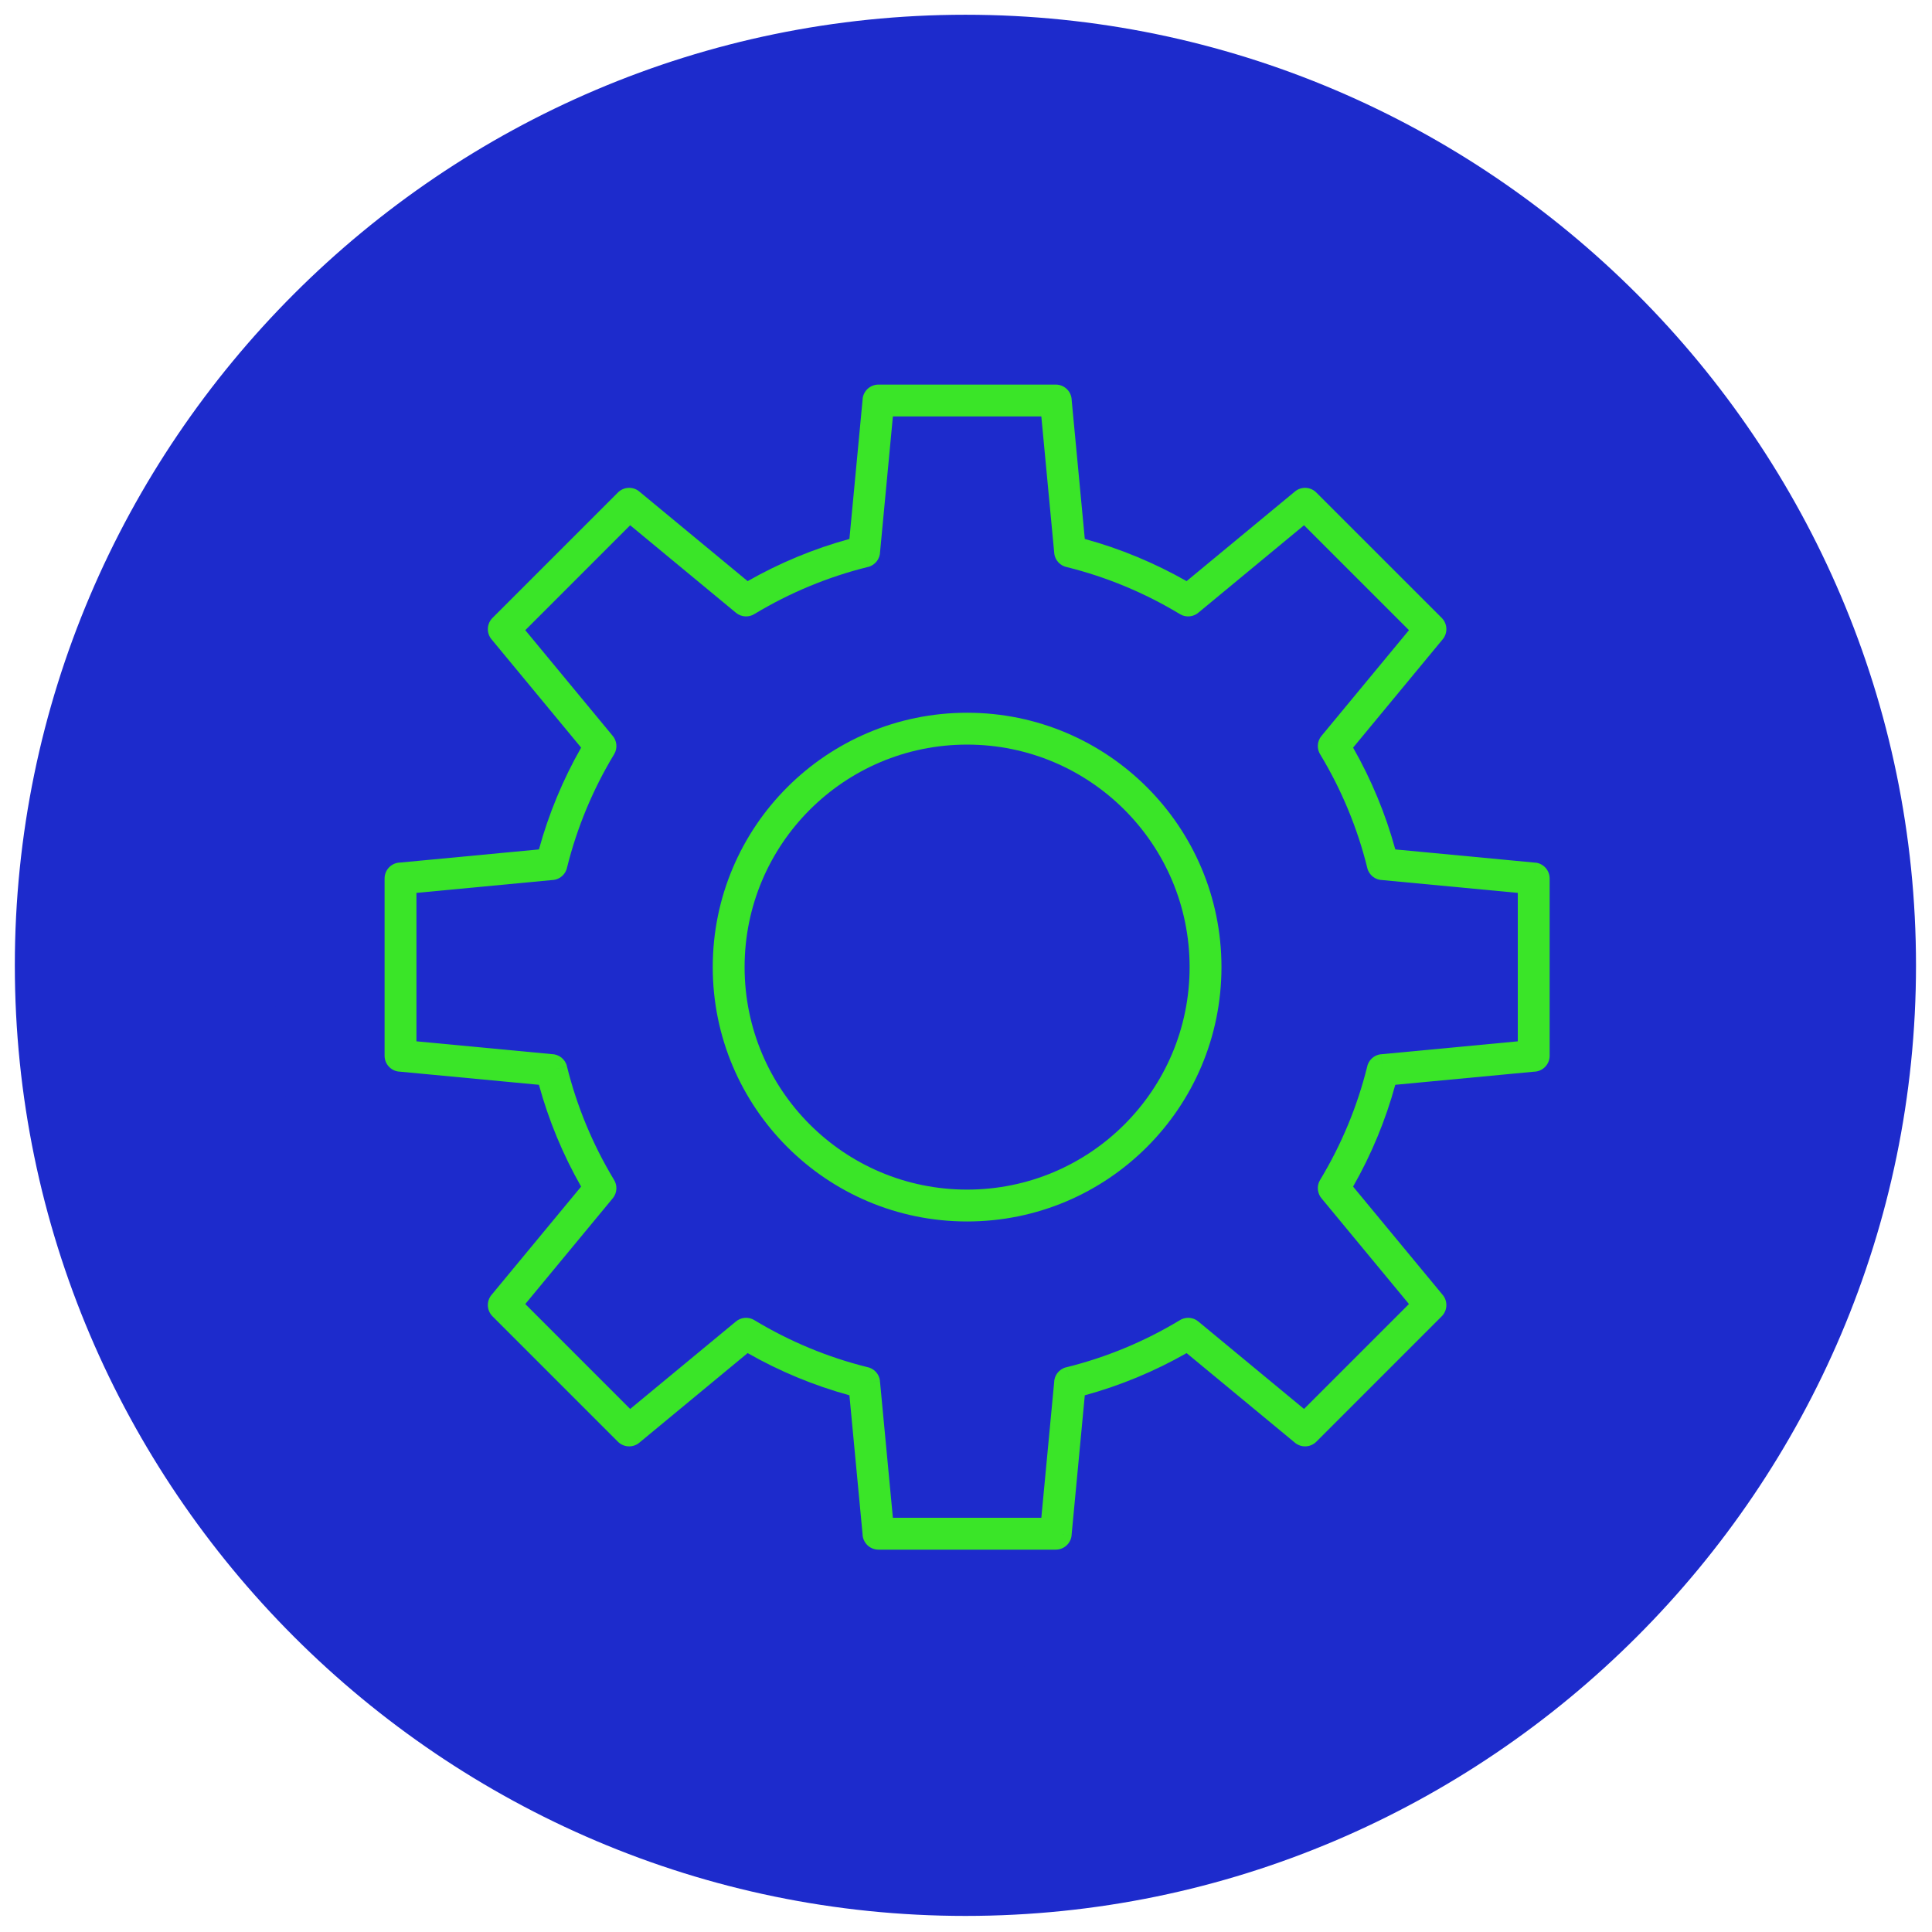 <svg xmlns="http://www.w3.org/2000/svg" xmlns:xlink="http://www.w3.org/1999/xlink" width="500" zoomAndPan="magnify" viewBox="0 0 375 375" height="500" preserveAspectRatio="xMidYMid meet" version="1.2"><defs><clipPath id="735fbba586"><path d="M 2.879 2.879 L 371.879 2.879 L 371.879 371.879 L 2.879 371.879 Z M 2.879 2.879 "/></clipPath><clipPath id="ae36696f41"><path d="M 53.332 53.332 L 323.883 53.332 L 323.883 323.883 L 53.332 323.883 Z M 53.332 53.332 "/></clipPath><clipPath id="ec3eb2e511"><path d="M 188.605 53.332 C 113.895 53.332 53.332 113.895 53.332 188.605 C 53.332 263.316 113.895 323.883 188.605 323.883 C 263.316 323.883 323.883 263.316 323.883 188.605 C 323.883 113.895 263.316 53.332 188.605 53.332 Z M 188.605 53.332 "/></clipPath><clipPath id="b1512b4d4a"><path d="M 74.648 74.648 L 301 74.648 L 301 301 L 74.648 301 Z M 74.648 74.648 "/></clipPath></defs><g id="f31d395746"><g clip-rule="nonzero" clip-path="url(#735fbba586)"><path style=" stroke:none;fill-rule:evenodd;fill:#1d2bcc;fill-opacity:1;" d="M 187.387 2.863 C 288.895 2.863 371.895 85.859 371.895 187.371 C 371.895 288.883 288.898 371.879 187.387 371.879 C 85.875 371.879 2.879 288.883 2.879 187.371 C 2.879 85.859 85.875 2.863 187.387 2.863 Z M 187.387 2.863 "/></g><path style=" stroke:none;fill-rule:evenodd;fill:#3ae528;fill-opacity:1;" d="M 238.688 232.602 L 136.082 232.602 C 129.836 232.602 124.758 237.684 124.758 243.926 L 124.758 288.273 L 135.195 288.273 L 135.195 246.52 C 135.195 244.598 136.754 243.039 138.672 243.039 L 236.098 243.039 C 238.016 243.039 239.574 244.598 239.574 246.52 L 239.574 288.273 L 250.012 288.273 L 250.012 243.926 C 250.016 237.684 244.934 232.602 238.688 232.602 Z M 238.688 232.602 "/><path style=" stroke:none;fill-rule:evenodd;fill:#3ae528;fill-opacity:1;" d="M 256.973 246.578 L 256.973 288.273 L 274.371 288.273 L 274.371 265.43 C 274.371 255.512 266.695 247.352 256.973 246.578 Z M 256.973 246.578 "/><path style=" stroke:none;fill-rule:evenodd;fill:#3ae528;fill-opacity:1;" d="M 100.398 265.43 L 100.398 288.273 L 117.797 288.273 L 117.797 246.578 C 108.074 247.352 100.398 255.512 100.398 265.43 Z M 100.398 265.43 "/><path style=" stroke:none;fill-rule:evenodd;fill:#3ae528;fill-opacity:1;" d="M 142.152 250 L 232.617 250 L 232.617 260.438 L 142.152 260.438 Z M 142.152 250 "/><path style=" stroke:none;fill-rule:evenodd;fill:#3ae528;fill-opacity:1;" d="M 166.508 218.684 L 208.262 218.684 L 208.262 225.645 L 166.508 225.645 Z M 166.508 218.684 "/><path style=" stroke:none;fill-rule:evenodd;fill:#3ae528;fill-opacity:1;" d="M 239.574 196.781 L 239.574 136.207 C 239.574 127.965 232.871 121.262 224.633 121.262 L 150.137 121.262 C 141.898 121.262 135.195 127.965 135.195 136.207 L 135.195 196.781 C 135.195 205.023 141.898 211.727 150.137 211.727 L 224.633 211.727 C 232.875 211.727 239.574 205.023 239.574 196.781 Z M 156.191 194.328 C 148.449 194.328 142.152 188.031 142.152 180.289 L 142.152 152.699 C 142.152 144.957 148.453 138.66 156.191 138.66 L 218.578 138.66 C 226.32 138.66 232.617 144.957 232.617 152.699 L 232.617 180.289 C 232.617 188.031 226.32 194.328 218.578 194.328 Z M 156.191 194.328 "/><path style=" stroke:none;fill-rule:evenodd;fill:#3ae528;fill-opacity:1;" d="M 218.578 145.617 L 156.191 145.617 C 152.289 145.617 149.113 148.793 149.113 152.699 L 149.113 180.289 C 149.113 184.195 152.289 187.371 156.191 187.371 L 218.578 187.371 C 222.484 187.371 225.66 184.195 225.66 180.289 L 225.66 152.699 C 225.66 148.793 222.484 145.617 218.578 145.617 Z M 166.508 176.93 C 160.754 176.93 156.07 172.25 156.07 166.492 C 156.07 160.738 160.754 156.055 166.508 156.055 C 172.266 156.055 176.949 160.738 176.949 166.492 C 176.949 172.25 172.266 176.93 166.508 176.93 Z M 208.262 176.93 C 202.508 176.93 197.824 172.25 197.824 166.492 C 197.824 160.738 202.508 156.055 208.262 156.055 C 214.02 156.055 218.699 160.738 218.699 166.492 C 218.699 172.25 214.016 176.93 208.262 176.93 Z M 208.262 176.93 "/><path style=" stroke:none;fill-rule:evenodd;fill:#3ae528;fill-opacity:1;" d="M 169.988 166.492 C 169.988 164.578 168.426 163.016 166.508 163.016 C 164.594 163.016 163.031 164.578 163.031 166.492 C 163.031 168.41 164.594 169.973 166.508 169.973 C 168.426 169.973 169.988 168.41 169.988 166.492 Z M 169.988 166.492 "/><path style=" stroke:none;fill-rule:evenodd;fill:#3ae528;fill-opacity:1;" d="M 211.742 166.492 C 211.742 164.578 210.18 163.016 208.262 163.016 C 206.344 163.016 204.781 164.578 204.781 166.492 C 204.781 168.41 206.348 169.973 208.262 169.973 C 210.18 169.973 211.742 168.41 211.742 166.492 Z M 211.742 166.492 "/><path style=" stroke:none;fill-rule:evenodd;fill:#3ae528;fill-opacity:1;" d="M 128.234 152.574 C 120.562 152.574 114.316 158.82 114.316 166.492 C 114.316 174.168 120.562 180.41 128.234 180.41 Z M 128.234 152.574 "/><path style=" stroke:none;fill-rule:evenodd;fill:#3ae528;fill-opacity:1;" d="M 246.535 152.574 L 246.535 180.41 C 254.207 180.41 260.453 174.168 260.453 166.492 C 260.453 158.82 254.207 152.574 246.535 152.574 Z M 246.535 152.574 "/><path style=" stroke:none;fill-rule:evenodd;fill:#3ae528;fill-opacity:1;" d="M 121.277 146.809 C 123.453 146.039 125.797 145.617 128.234 145.617 L 128.234 136.207 C 128.234 124.129 138.062 114.305 150.137 114.305 L 224.633 114.305 C 236.711 114.305 246.535 124.129 246.535 136.207 L 246.535 145.617 C 248.973 145.617 251.316 146.039 253.492 146.809 L 253.492 131.961 C 253.492 114.551 239.328 100.387 221.918 100.387 L 152.852 100.387 C 135.441 100.387 121.277 114.551 121.277 131.961 Z M 121.277 146.809 "/><path style=" stroke:none;fill-rule:evenodd;fill:#3ae528;fill-opacity:1;" d="M 142.152 267.395 L 232.617 267.395 L 232.617 274.355 L 142.152 274.355 Z M 142.152 267.395 "/><path style=" stroke:none;fill-rule:evenodd;fill:#3ae528;fill-opacity:1;" d="M 142.152 281.312 L 232.617 281.312 L 232.617 288.273 L 142.152 288.273 Z M 142.152 281.312 "/><path style=" stroke:none;fill-rule:evenodd;fill:#3ae528;fill-opacity:1;" d="M 121.277 89.945 C 121.277 88.031 119.715 86.469 117.797 86.469 C 115.883 86.469 114.316 88.031 114.316 89.945 C 114.316 91.863 115.883 93.426 117.797 93.426 C 119.715 93.426 121.277 91.863 121.277 89.945 Z M 121.277 89.945 "/><path style=" stroke:none;fill-rule:evenodd;fill:#3ae528;fill-opacity:1;" d="M 121.277 99.789 C 120.188 100.176 119.016 100.387 117.797 100.387 C 116.578 100.387 115.406 100.176 114.316 99.789 L 114.316 131.961 C 114.316 123.938 116.754 116.289 121.277 109.859 Z M 121.277 99.789 "/><g clip-rule="nonzero" clip-path="url(#ae36696f41)"><g clip-rule="nonzero" clip-path="url(#ec3eb2e511)"><path style=" stroke:none;fill-rule:nonzero;fill:#1d2bcc;fill-opacity:1;" d="M 53.332 53.332 L 323.883 53.332 L 323.883 323.883 L 53.332 323.883 Z M 53.332 53.332 "/></g></g><g clip-rule="nonzero" clip-path="url(#b1512b4d4a)"><path style=" stroke:none;fill-rule:nonzero;fill:#3ae528;fill-opacity:1;" d="M 210.559 104.609 C 214.031 105.562 217.414 106.723 220.684 108.082 C 224.012 109.461 227.227 111.039 230.316 112.797 L 251.344 95.402 L 253.312 97.781 L 251.344 95.402 C 252.598 94.363 254.426 94.48 255.535 95.637 L 279.836 119.934 C 281.008 121.105 281.039 122.988 279.934 124.199 L 262.637 145.113 C 264.398 148.199 265.973 151.414 267.352 154.738 C 268.711 158.012 269.875 161.395 270.828 164.871 L 297.98 167.441 L 297.691 170.508 L 297.984 167.43 C 299.586 167.582 300.785 168.93 300.785 170.508 L 300.785 204.926 C 300.785 206.617 299.418 207.996 297.727 208.016 L 270.824 210.559 C 269.871 214.031 268.707 217.414 267.352 220.684 C 265.973 224.012 264.395 227.227 262.633 230.316 L 280.027 251.344 L 277.648 253.312 L 280.031 251.344 C 281.066 252.598 280.949 254.426 279.797 255.535 L 255.5 279.836 C 254.324 281.008 252.445 281.039 251.23 279.934 L 230.32 262.637 C 227.234 264.398 224.02 265.973 220.691 267.352 C 217.418 268.711 214.035 269.875 210.559 270.828 L 207.992 297.98 L 204.926 297.691 L 208 297.984 C 207.852 299.586 206.5 300.785 204.926 300.785 L 170.508 300.785 C 168.812 300.785 167.438 299.418 167.418 297.727 L 164.871 270.824 C 161.398 269.871 158.02 268.707 154.746 267.352 C 151.422 265.973 148.203 264.395 145.117 262.633 L 124.09 280.027 L 122.117 277.648 L 124.09 280.031 C 122.836 281.066 121.004 280.949 119.895 279.797 L 95.598 255.5 C 94.422 254.324 94.391 252.445 95.496 251.23 L 112.793 230.32 C 111.035 227.23 109.457 224.02 108.078 220.691 C 106.723 217.418 105.559 214.035 104.605 210.559 L 77.449 207.992 L 77.742 204.926 L 77.449 208 C 75.848 207.852 74.648 206.5 74.648 204.926 L 74.648 170.508 C 74.648 168.812 76.012 167.434 77.703 167.418 L 104.609 164.871 C 105.559 161.398 106.723 158.016 108.082 154.742 C 109.457 151.418 111.035 148.203 112.797 145.113 L 95.402 124.086 L 97.785 122.117 L 95.402 124.09 C 94.363 122.836 94.484 121.004 95.637 119.895 L 119.934 95.598 C 121.105 94.422 122.988 94.391 124.199 95.496 L 145.117 112.797 C 148.203 111.039 151.418 109.461 154.746 108.082 C 158.016 106.727 161.398 105.562 164.871 104.609 L 167.441 77.449 L 170.508 77.738 L 167.43 77.449 C 167.582 75.848 168.93 74.648 170.508 74.648 L 204.926 74.648 C 206.617 74.648 207.996 76.012 208.016 77.703 Z M 218.316 113.781 C 214.719 112.289 210.992 111.051 207.168 110.098 C 205.828 109.863 204.754 108.762 204.617 107.34 L 207.695 107.051 L 204.629 107.34 L 202.121 80.832 L 173.309 80.832 L 170.828 107.074 C 170.816 108.453 169.879 109.707 168.477 110.051 L 167.734 107.051 L 168.473 110.043 C 164.57 111.008 160.777 112.262 157.113 113.781 C 153.453 115.297 149.922 117.086 146.543 119.117 C 145.438 119.867 143.926 119.832 142.844 118.938 L 144.812 116.555 L 142.844 118.934 L 122.316 101.953 L 101.957 122.316 L 118.836 142.723 C 119.738 143.711 119.926 145.207 119.199 146.41 L 119.195 146.41 C 117.133 149.828 115.316 153.402 113.781 157.109 C 112.289 160.711 111.051 164.438 110.094 168.262 C 109.863 169.605 108.758 170.68 107.34 170.812 L 107.047 167.734 L 107.34 170.801 L 80.832 173.309 L 80.832 202.121 L 107.07 204.602 C 108.449 204.613 109.699 205.555 110.047 206.953 L 107.043 207.695 L 110.039 206.961 C 111.004 210.859 112.258 214.66 113.777 218.324 C 115.297 221.984 117.082 225.516 119.113 228.891 C 119.863 230 119.828 231.512 118.934 232.594 L 116.551 230.621 L 118.93 232.59 L 101.957 253.113 L 122.316 273.477 L 142.719 256.602 C 143.707 255.695 145.207 255.504 146.414 256.23 L 146.41 256.234 C 149.832 258.301 153.406 260.113 157.113 261.652 C 160.715 263.145 164.438 264.379 168.266 265.336 C 169.605 265.566 170.68 266.672 170.812 268.09 L 167.734 268.383 L 170.801 268.094 L 173.309 294.602 L 202.121 294.602 L 204.605 268.359 C 204.613 266.98 205.555 265.73 206.953 265.383 L 207.695 268.387 L 206.961 265.391 C 210.859 264.43 214.66 263.172 218.324 261.652 C 221.984 260.137 225.516 258.352 228.891 256.316 C 230 255.57 231.512 255.602 232.594 256.496 L 230.621 258.879 L 232.59 256.5 L 253.113 273.477 L 273.477 253.113 L 256.602 232.711 C 255.695 231.727 255.504 230.223 256.23 229.02 L 256.234 229.02 C 258.301 225.602 260.113 222.023 261.652 218.316 C 263.145 214.719 264.379 210.992 265.336 207.168 C 265.566 205.828 266.672 204.754 268.09 204.617 L 268.383 207.695 L 268.094 204.629 L 294.602 202.121 L 294.602 173.309 L 268.363 170.828 C 266.98 170.816 265.73 169.879 265.387 168.477 L 268.387 167.734 L 265.391 168.473 C 264.43 164.57 263.176 160.773 261.652 157.105 C 260.137 153.449 258.352 149.918 256.316 146.539 C 255.57 145.434 255.602 143.922 256.496 142.84 L 258.879 144.809 L 256.5 142.84 L 273.477 122.316 L 253.113 101.953 L 232.711 118.832 C 231.727 119.738 230.223 119.93 229.02 119.199 L 229.023 119.199 C 225.602 117.133 222.023 115.316 218.316 113.781 Z M 218.316 113.781 "/></g><path style=" stroke:none;fill-rule:nonzero;fill:#3ae528;fill-opacity:1;" d="M 187.715 138.344 C 201.348 138.344 213.691 143.871 222.625 152.805 C 231.562 161.738 237.086 174.082 237.086 187.715 C 237.086 201.348 231.562 213.691 222.625 222.625 C 213.691 231.562 201.348 237.086 187.715 237.086 C 174.082 237.086 161.738 231.562 152.805 222.625 C 143.871 213.691 138.344 201.348 138.344 187.715 C 138.344 174.082 143.871 161.738 152.805 152.805 C 161.738 143.871 174.082 138.344 187.715 138.344 Z M 218.254 157.176 C 210.441 149.363 199.641 144.527 187.715 144.527 C 175.789 144.527 164.992 149.363 157.176 157.176 C 149.363 164.992 144.527 175.789 144.527 187.715 C 144.527 199.641 149.363 210.441 157.176 218.254 C 164.992 226.07 175.789 230.902 187.715 230.902 C 199.641 230.902 210.441 226.07 218.254 218.254 C 226.07 210.441 230.902 199.641 230.902 187.715 C 230.902 175.789 226.07 164.992 218.254 157.176 Z M 218.254 157.176 "/></g></svg>